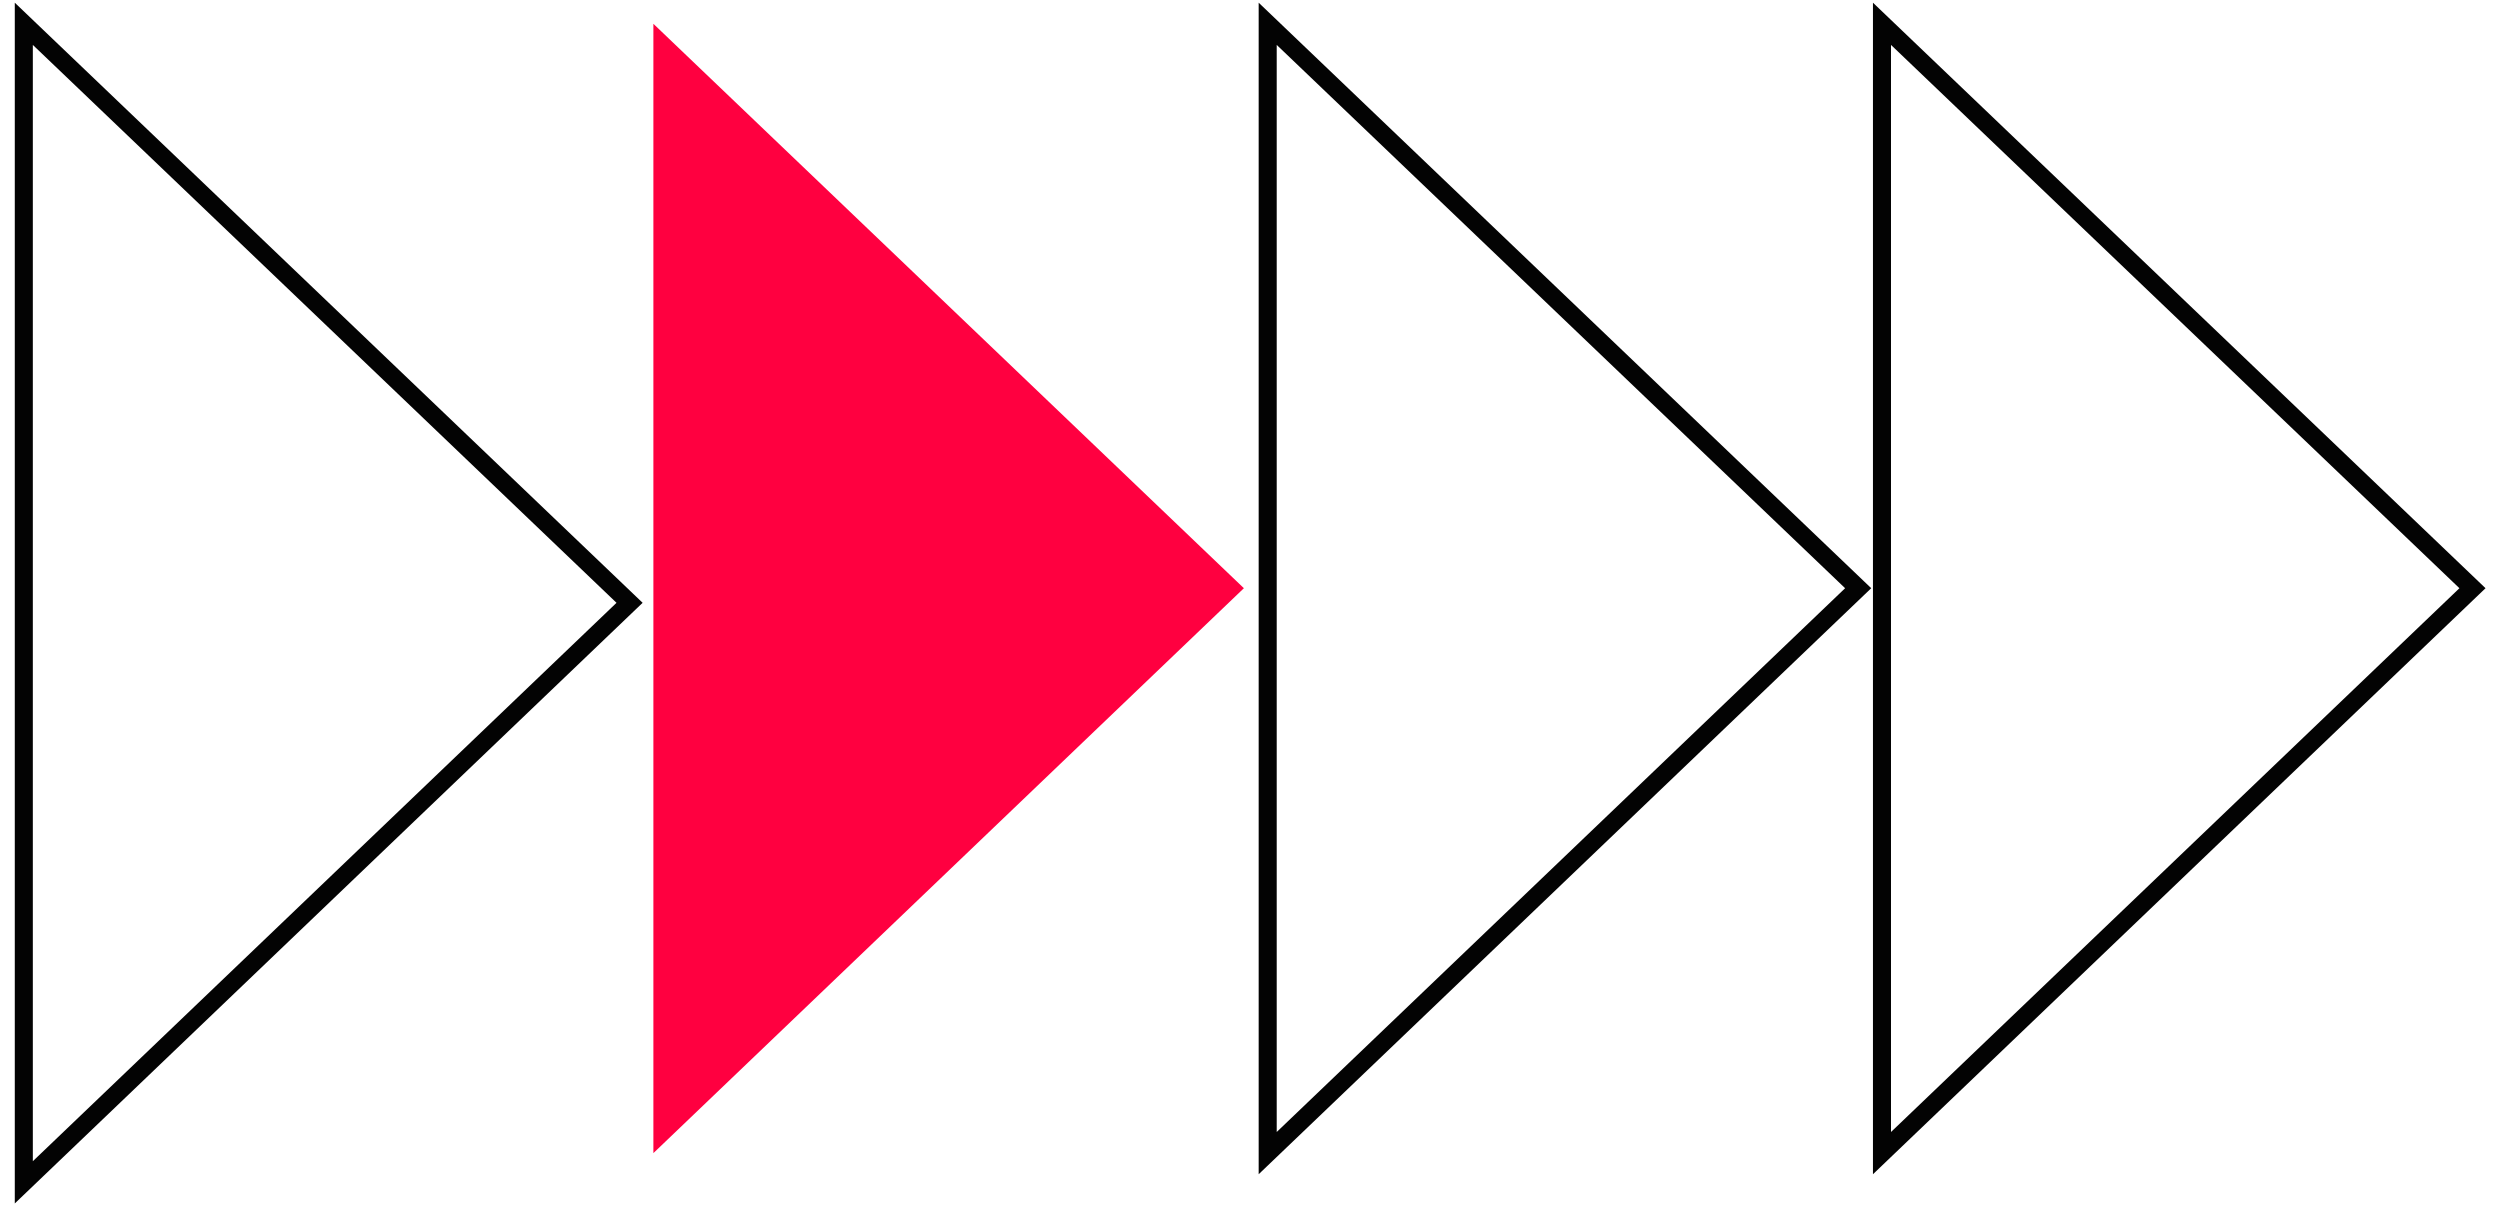 <?xml version="1.0" encoding="UTF-8"?> <svg xmlns="http://www.w3.org/2000/svg" width="105" height="51" viewBox="0 0 105 51" fill="none"> <path d="M26.442 25.318L1 49.658V1L26.442 25.318Z" stroke="#030303" stroke-width="0.758"></path> <path d="M27.442 1L52.243 24.705L27.442 48.431V1Z" fill="#FF0040"></path> <path d="M53.243 1L78.043 24.705L53.243 48.431V1Z" stroke="#030303" stroke-width="0.758"></path> <path d="M79.043 1L103.844 24.705L79.043 48.431V1Z" stroke="#030303" stroke-width="0.758"></path> </svg> 